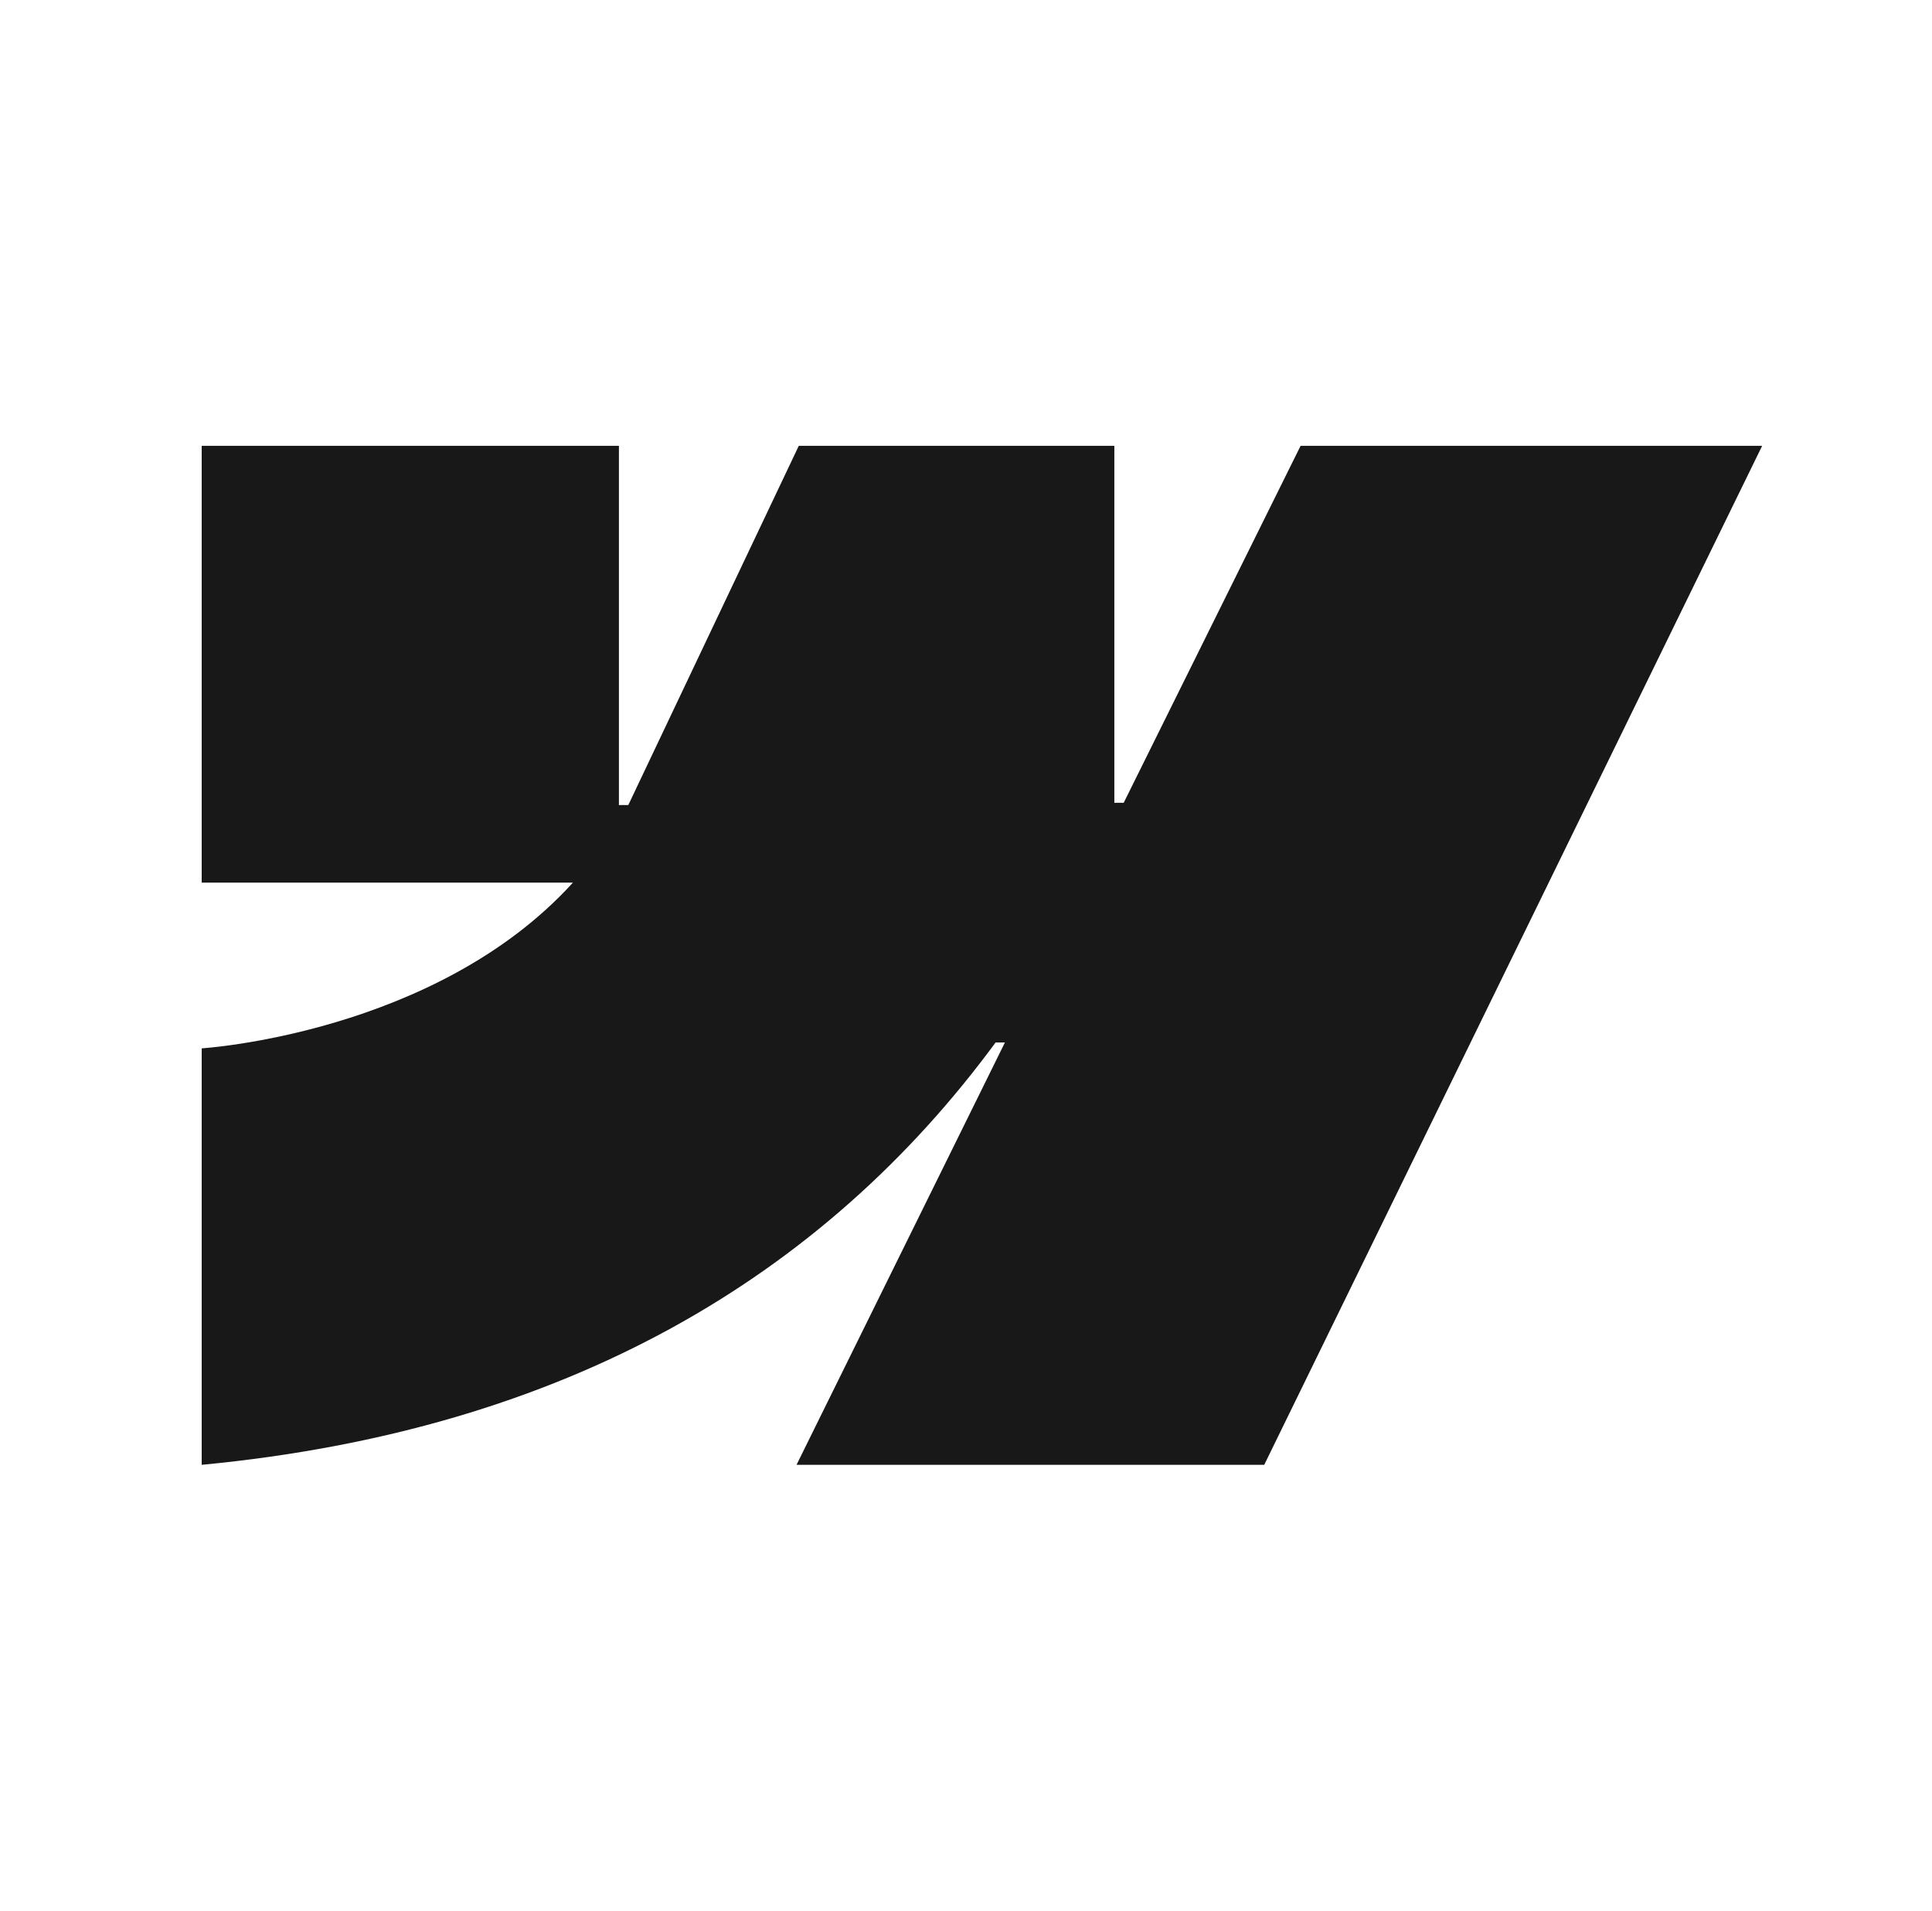 <svg width="91" height="90" viewBox="0 0 91 90" fill="none" xmlns="http://www.w3.org/2000/svg">
<path fill-rule="evenodd" clip-rule="evenodd" d="M83 21L59.547 69H37.518L47.333 49.107H46.893C38.795 60.111 26.714 67.356 9.5 69V49.382C9.5 49.382 20.512 48.701 26.986 41.575H9.5V21H29.152V37.923L29.594 37.921L37.624 21H52.487V37.816L52.928 37.815L61.26 21H83Z" fill="#181818"/>
</svg>
